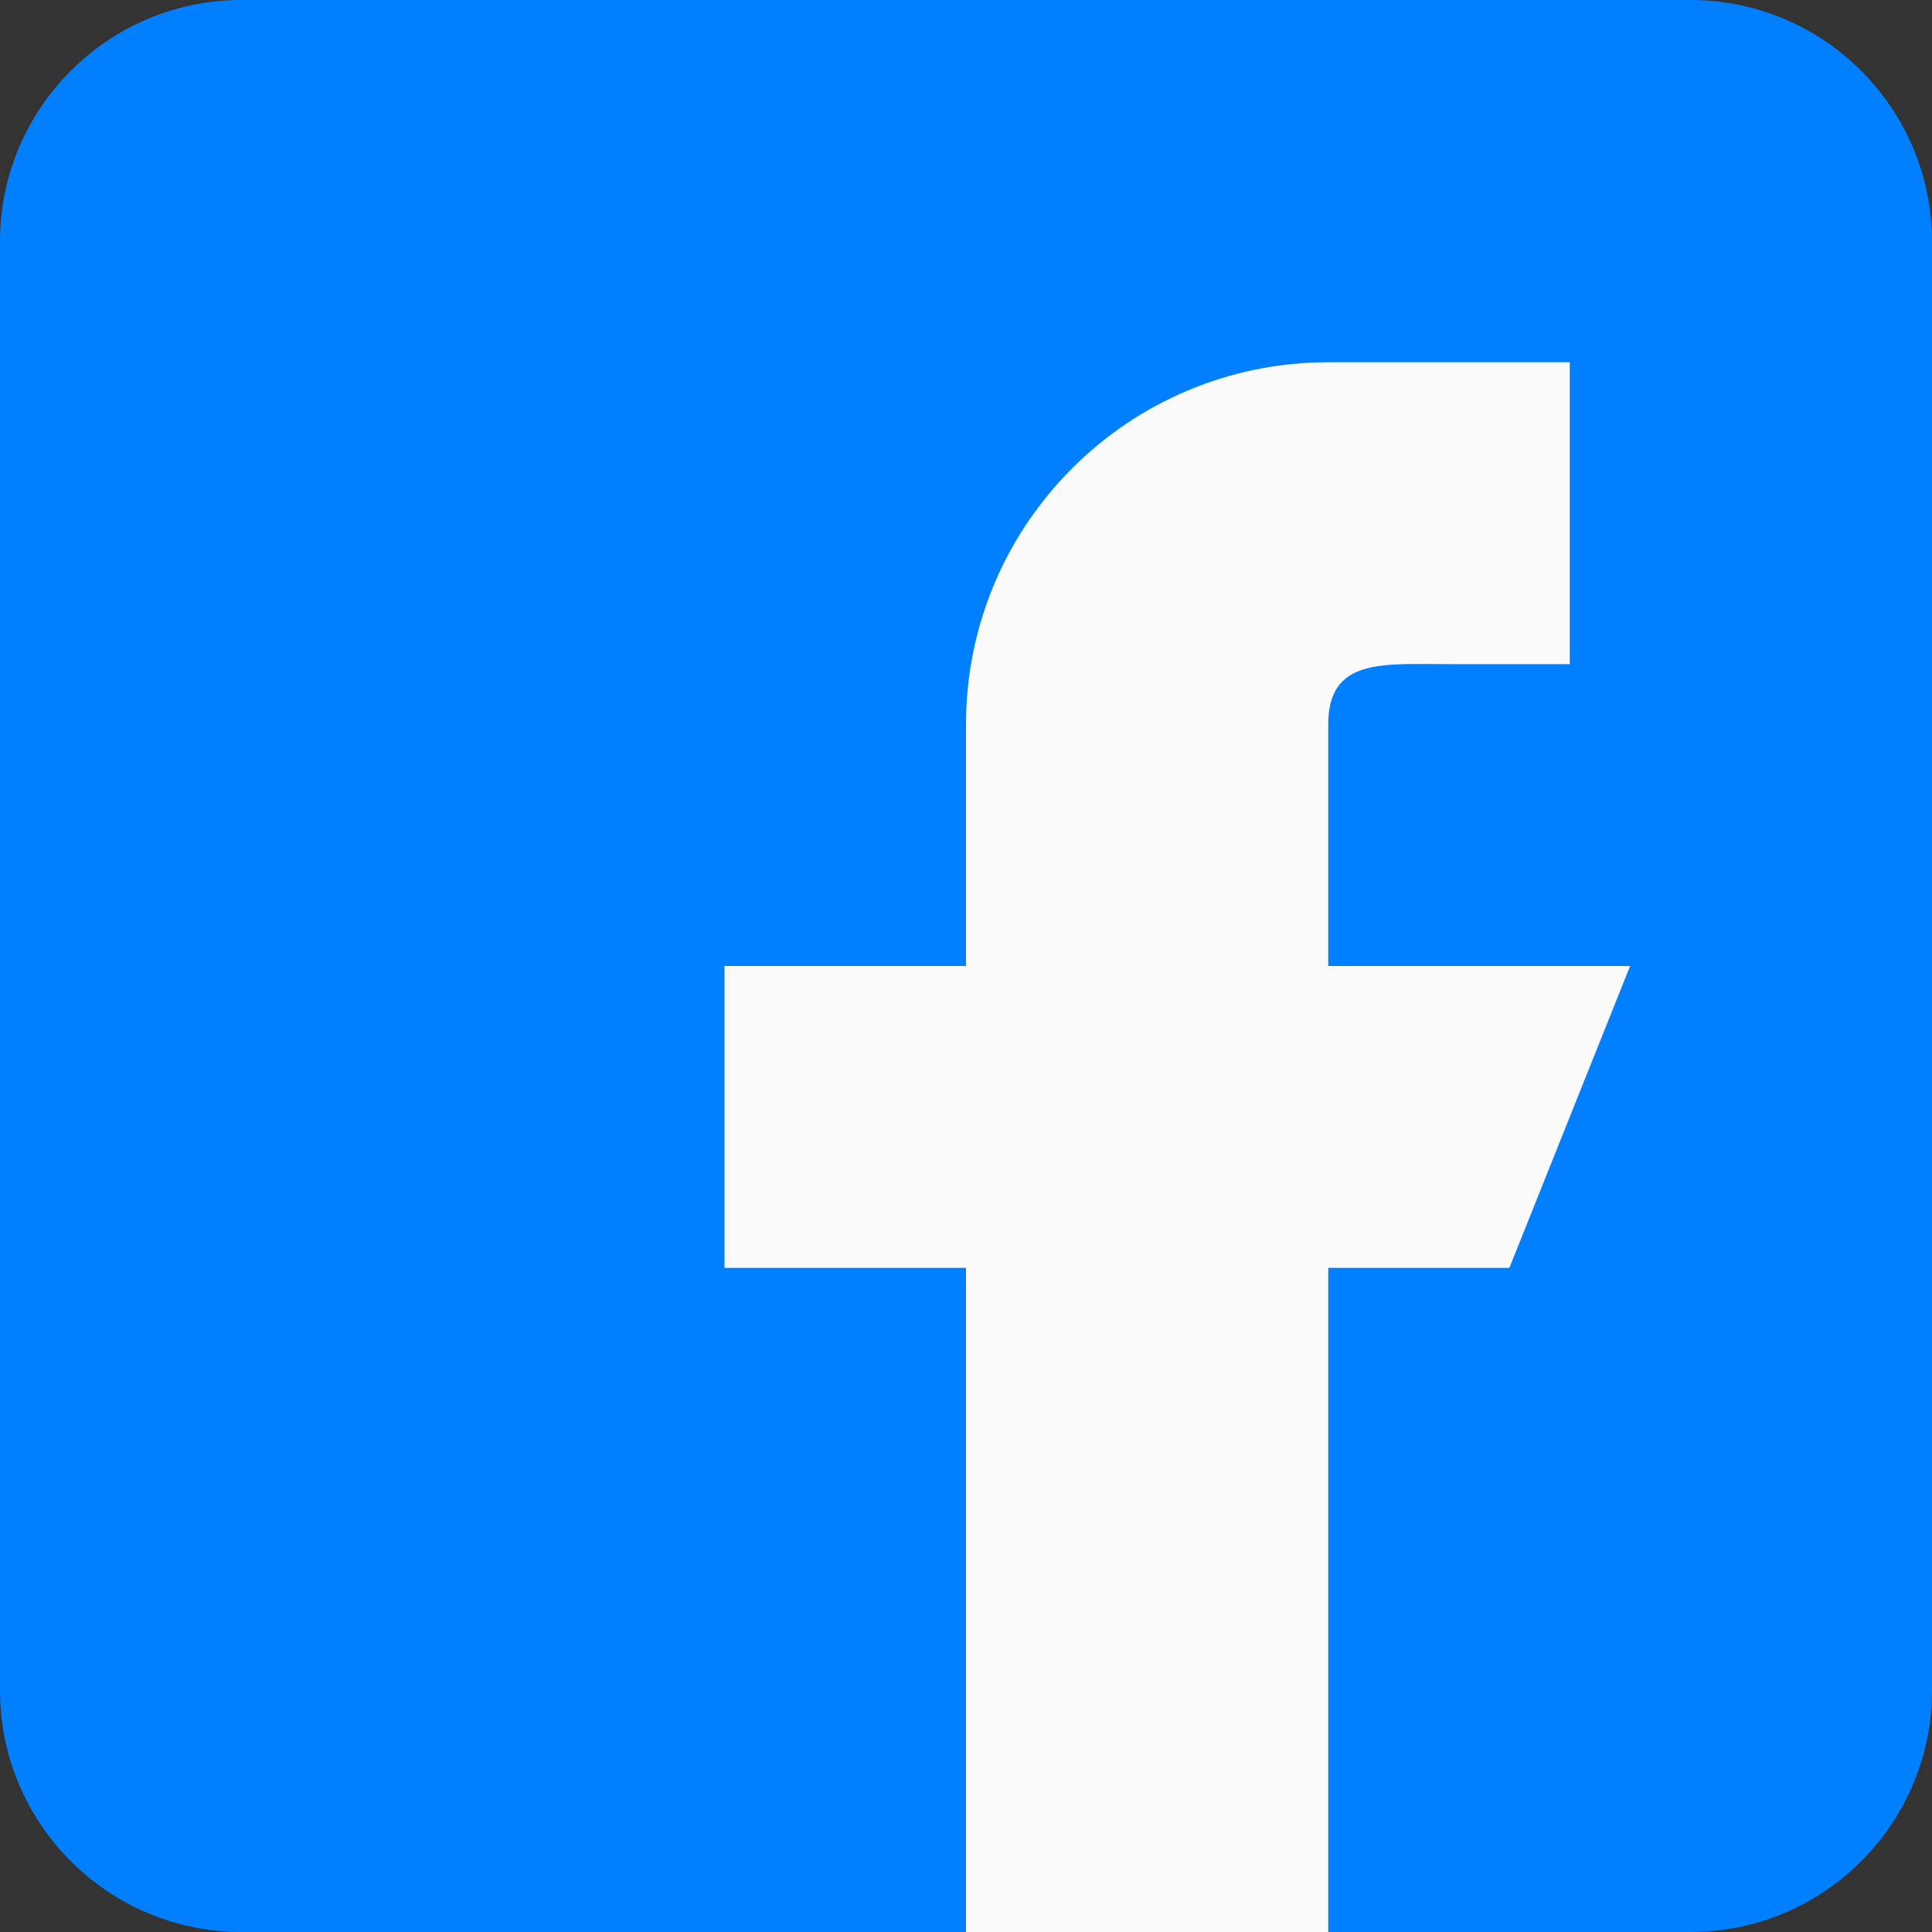 <?xml version="1.0" encoding="UTF-8"?>
<svg width="20px" height="20px" viewBox="0 0 20 20" version="1.1" xmlns="http://www.w3.org/2000/svg" xmlns:xlink="http://www.w3.org/1999/xlink">
    <rect x="0" y="0" width="20" height="20" fill="#333333" stroke="none"/>
    <!-- Generator: Sketch 63.1 (92452) - https://sketch.com -->
    <title>Group</title>
    <desc>Created with Sketch.</desc>
    <g id="⚙️-Symbols" stroke="none" stroke-width="1" fill="none" fill-rule="evenodd">
        <g id="Icons/icons-ui/logo-facebook" transform="translate(-2, -2)">
            <g id="Group" transform="translate(2, 2)">
                <path d="M17.5,0 L2.5,0 C1.121,0 0,1.121 0,2.5 L0,17.5 C0,18.879 1.121,20 2.5,20 L17.5,20 C18.879,20 20,18.879 20,17.5 L20,2.5 C20,1.121 18.879,0 17.5,0 L17.5,0 Z" id="Shape" fill="#0080FF"></path>
                <path d="M16.875,10 L13.75,10 L13.75,7.5 C13.75,6.81 14.31,6.875 15,6.875 L16.25,6.875 L16.25,3.75 L13.75,3.75 C11.679,3.75 10,5.429 10,7.5 L10,10 L7.5,10 L7.5,13.125 L10,13.125 L10,20 L13.75,20 L13.75,13.125 L15.625,13.125 L16.875,10 L16.875,10 Z" id="Shape" fill="#FAFAFA"></path>
            </g>
        </g>
    </g>
</svg>